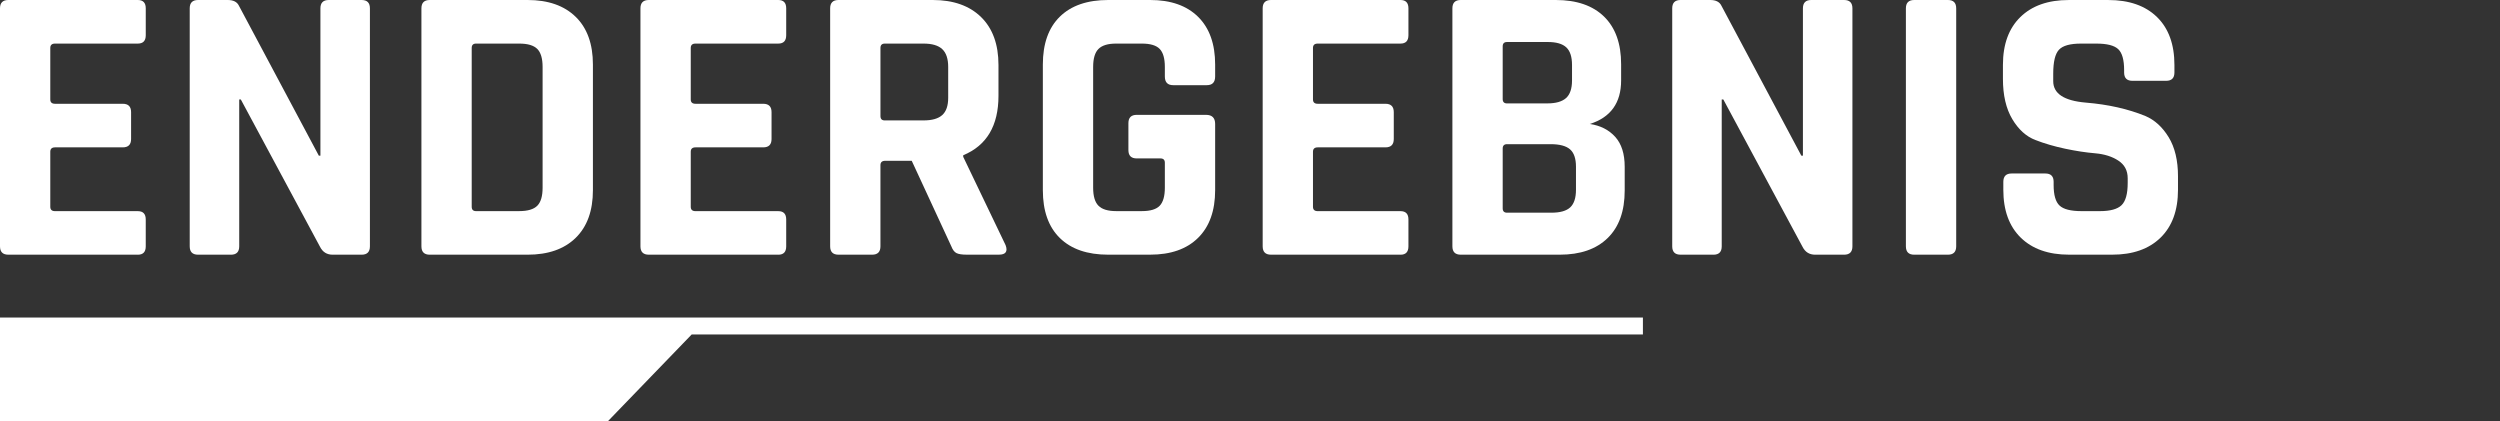 <?xml version="1.0" encoding="UTF-8"?><svg xmlns="http://www.w3.org/2000/svg" width="168.632" height="28.417" viewBox="0 0 168.632 28.417"><rect x="0" y="0" width="168.632" height="28.417" fill="#333333" stroke="none"/><defs><style>.cls-1,.cls-2{fill:#fff;stroke-width:0px;}.cls-2{fill-rule:evenodd;}</style></defs><g id="Ebene_1"><path class="cls-1" d="M9.297,17.179H.561c-.374,0-.561-.188-.561-.562V.562C0,.188.187,0,.561,0h8.736c.356,0,.535.188.535.562v1.816c0,.374-.178.562-.535.562H3.713c-.214,0-.321.098-.321.294v3.473c0,.196.107.293.321.293h4.568c.374,0,.561.188.561.562v1.817c0,.374-.187.561-.561.561H3.713c-.214,0-.321.099-.321.294v3.714c0,.196.107.294.321.294h5.583c.356,0,.535.187.535.561v1.816c0,.374-.178.562-.535.562Z"/><path class="cls-1" d="M15.575,17.179h-2.217c-.374,0-.561-.188-.561-.562V.562c0-.374.187-.562.561-.562h2.003c.374,0,.624.125.748.374l5.397,10.126h.107V.562c0-.374.187-.562.561-.562h2.217c.374,0,.561.188.561.562v16.056c0,.374-.187.562-.561.562h-1.95c-.392,0-.677-.178-.855-.534l-5.343-9.938h-.107v9.911c0,.374-.187.562-.561.562Z"/><path class="cls-1" d="M28.426,16.617V.562c0-.374.187-.562.561-.562h6.599c1.389,0,2.471.379,3.246,1.136s1.162,1.83,1.162,3.22v8.469c0,1.389-.387,2.462-1.162,3.219-.775.758-1.857,1.136-3.246,1.136h-6.599c-.374,0-.561-.188-.561-.562ZM32.112,14.24h2.912c.57,0,.975-.12,1.216-.361.24-.24.36-.646.36-1.215V4.516c0-.57-.12-.976-.36-1.216-.241-.24-.646-.36-1.216-.36h-2.912c-.196,0-.294.098-.294.294v10.713c0,.196.098.294.294.294Z"/><path class="cls-1" d="M52.497,17.179h-8.736c-.374,0-.561-.188-.561-.562V.562c0-.374.187-.562.561-.562h8.736c.356,0,.535.188.535.562v1.816c0,.374-.178.562-.535.562h-5.583c-.214,0-.321.098-.321.294v3.473c0,.196.107.293.321.293h4.568c.374,0,.561.188.561.562v1.817c0,.374-.187.561-.561.561h-4.568c-.214,0-.321.099-.321.294v3.714c0,.196.107.294.321.294h5.583c.356,0,.535.187.535.561v1.816c0,.374-.178.562-.535.562Z"/><path class="cls-1" d="M58.828,17.179h-2.271c-.374,0-.561-.188-.561-.562V.562c0-.374.187-.562.561-.562h6.358c1.389,0,2.476.384,3.259,1.149s1.176,1.843,1.176,3.232v2.084c0,2.013-.793,3.349-2.378,4.007v.107l2.858,5.957c.161.428.009.642-.454.642h-2.164c-.32,0-.552-.035-.694-.106-.143-.071-.258-.223-.348-.455l-2.671-5.771h-1.79c-.214,0-.321.099-.321.294v5.477c0,.374-.187.562-.561.562ZM59.683,8.122h2.618c.57,0,.989-.12,1.256-.361.267-.24.401-.627.401-1.161v-2.084c0-.552-.134-.953-.401-1.202-.267-.25-.686-.374-1.256-.374h-2.618c-.196,0-.294.098-.294.294v4.595c0,.196.098.294.294.294Z"/><path class="cls-1" d="M77.583,17.179h-2.832c-1.407,0-2.494-.374-3.259-1.122-.766-.748-1.149-1.825-1.149-3.232V4.355c0-1.407.383-2.485,1.149-3.233.766-.748,1.852-1.122,3.259-1.122h2.832c1.389,0,2.467.379,3.233,1.136.766.757,1.149,1.83,1.149,3.22v.801c0,.393-.187.588-.561.588h-2.271c-.374,0-.561-.195-.561-.588v-.641c0-.57-.116-.976-.348-1.216s-.632-.36-1.202-.36h-1.736c-.552,0-.949.12-1.189.36-.241.24-.361.646-.361,1.216v8.148c0,.569.12.975.361,1.215.24.241.637.361,1.189.361h1.736c.57,0,.971-.12,1.202-.361.231-.24.348-.646.348-1.215v-1.684c0-.195-.098-.294-.294-.294h-1.603c-.374,0-.561-.187-.561-.561v-1.817c0-.374.187-.561.561-.561h4.675c.41,0,.615.205.615.614v4.462c0,1.389-.383,2.462-1.149,3.219-.766.758-1.844,1.136-3.233,1.136Z"/><path class="cls-1" d="M94.468,17.179h-8.736c-.374,0-.561-.188-.561-.562V.562c0-.374.187-.562.561-.562h8.736c.356,0,.535.188.535.562v1.816c0,.374-.178.562-.535.562h-5.583c-.214,0-.321.098-.321.294v3.473c0,.196.107.293.321.293h4.568c.374,0,.561.188.561.562v1.817c0,.374-.187.561-.561.561h-4.568c-.214,0-.321.099-.321.294v3.714c0,.196.107.294.321.294h5.583c.356,0,.535.187.535.561v1.816c0,.374-.178.562-.535.562Z"/><path class="cls-1" d="M97.968,16.617V.562c0-.374.187-.562.561-.562h6.412c1.407,0,2.494.374,3.26,1.122.765.748,1.148,1.817,1.148,3.206v1.096c0,1.514-.704,2.493-2.11,2.938.712.106,1.282.396,1.71.868.427.473.641,1.145.641,2.018v1.603c0,1.39-.383,2.458-1.149,3.206-.766.748-1.843,1.122-3.233,1.122h-6.679c-.374,0-.561-.188-.561-.562ZM101.655,6.974h2.725c.57,0,.989-.121,1.256-.361s.401-.637.401-1.188v-1.042c0-.552-.129-.948-.388-1.189-.258-.24-.672-.36-1.242-.36h-2.752c-.196,0-.294.099-.294.294v3.554c0,.196.098.294.294.294ZM101.655,14.347h2.992c.588,0,1.011-.12,1.269-.36s.388-.637.388-1.189v-1.549c0-.553-.134-.944-.401-1.176s-.704-.348-1.309-.348h-2.939c-.196,0-.294.099-.294.294v4.034c0,.196.098.294.294.294Z"/><path class="cls-1" d="M115.574,17.179h-2.217c-.374,0-.561-.188-.561-.562V.562c0-.374.187-.562.561-.562h2.003c.374,0,.624.125.748.374l5.397,10.126h.107V.562c0-.374.187-.562.561-.562h2.217c.374,0,.561.188.561.562v16.056c0,.374-.187.562-.561.562h-1.95c-.392,0-.677-.178-.855-.534l-5.343-9.938h-.107v9.911c0,.374-.187.562-.561.562Z"/><path class="cls-1" d="M131.951.562v16.056c0,.374-.187.562-.561.562h-2.271c-.374,0-.561-.188-.561-.562V.562c0-.374.187-.562.561-.562h2.271c.374,0,.561.188.561.562Z"/><path class="cls-1" d="M135.13,12.797v-.534c0-.374.187-.561.561-.561h2.271c.374,0,.561.187.561.561v.214c0,.677.133,1.14.401,1.39.267.249.757.374,1.469.374h1.256c.694,0,1.18-.134,1.456-.401.276-.267.414-.766.414-1.496v-.32c0-.517-.209-.912-.628-1.188-.419-.276-.94-.441-1.563-.495-.624-.053-1.296-.155-2.017-.307s-1.394-.348-2.017-.588c-.624-.24-1.145-.712-1.563-1.416-.418-.703-.628-1.607-.628-2.712v-.935c0-1.39.392-2.467,1.176-3.232.784-.766,1.87-1.149,3.259-1.149h2.672c1.407,0,2.502.384,3.286,1.149.783.766,1.175,1.843,1.175,3.232v.508c0,.374-.187.561-.561.561h-2.271c-.374,0-.561-.187-.561-.561v-.16c0-.695-.133-1.167-.4-1.416-.268-.25-.757-.374-1.47-.374h-1.042c-.73,0-1.225.138-1.482.414-.259.276-.388.814-.388,1.616v.508c0,.837.73,1.317,2.191,1.442,1.514.124,2.858.427,4.034.908.623.267,1.144.744,1.563,1.429.418.687.628,1.563.628,2.632v.908c0,1.39-.392,2.468-1.176,3.233s-1.87,1.148-3.259,1.148h-2.912c-1.389,0-2.476-.383-3.259-1.148-.784-.766-1.176-1.844-1.176-3.233Z"/></g><g id="Ebene_2"><path class="cls-2" d="M0,21.417v7h41l5.658-5.858h64.161v-1.142H0Z"/></g></svg>
